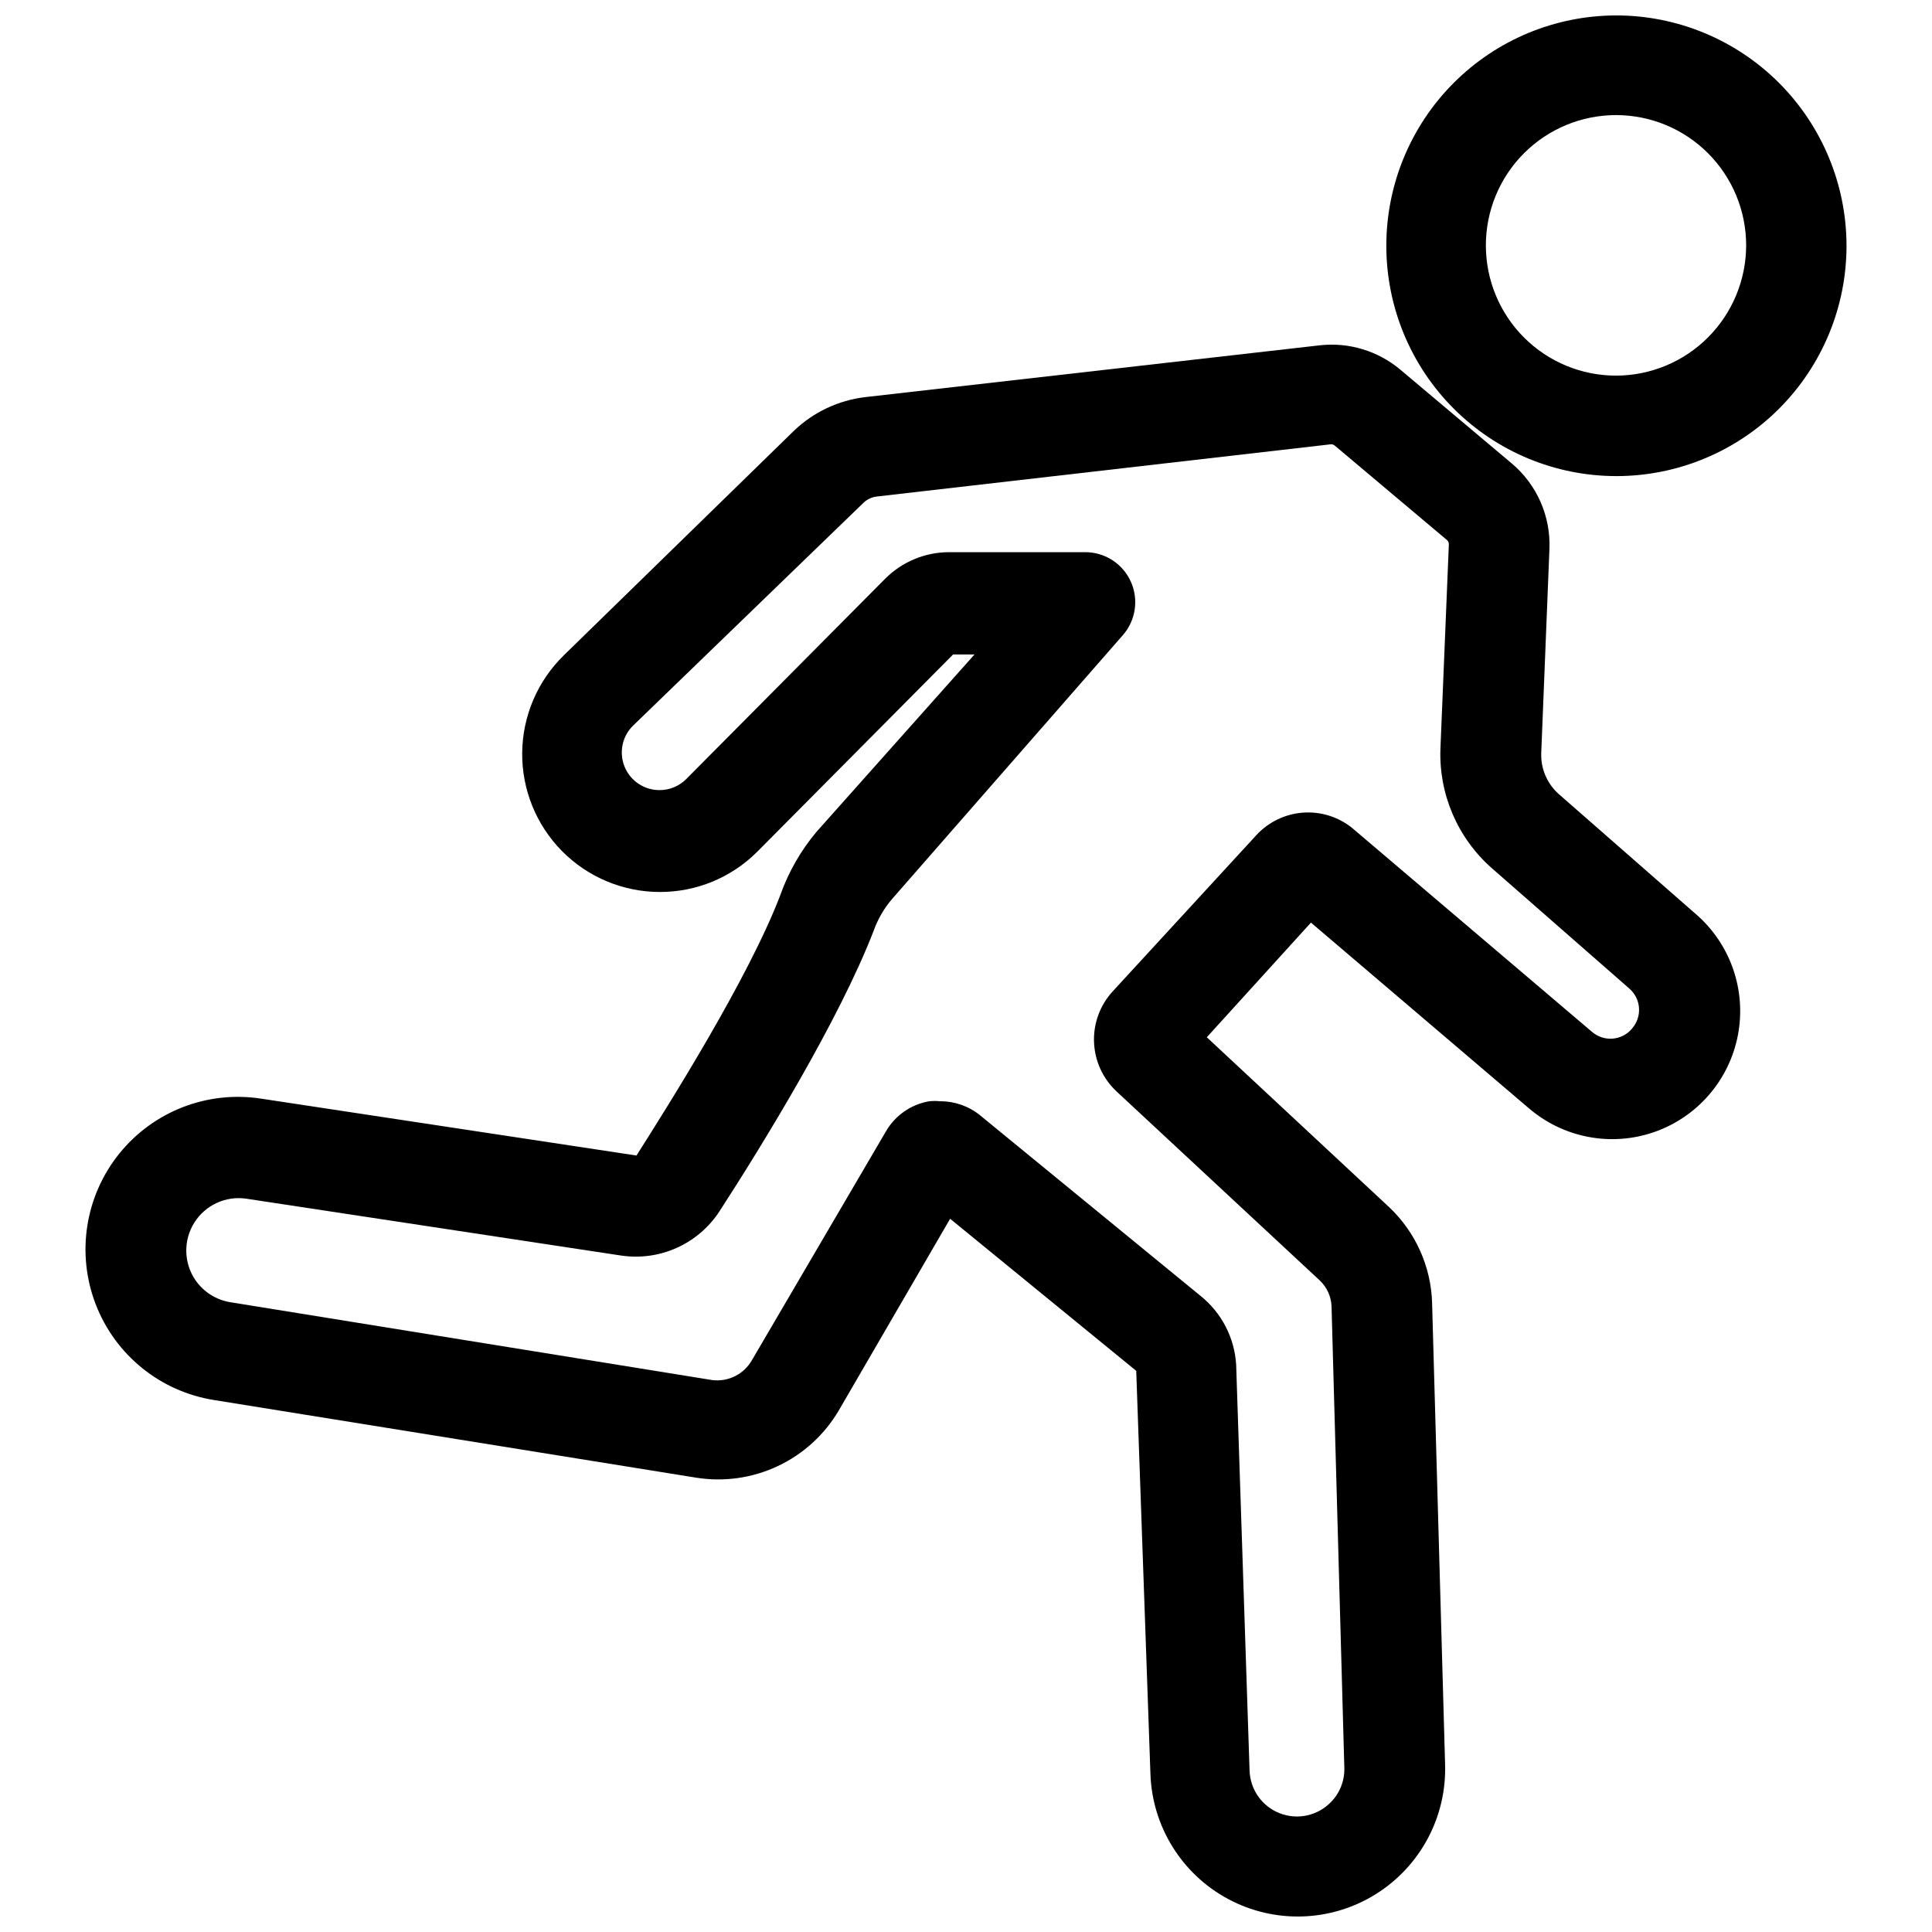 <?xml version="1.0" encoding="UTF-8"?>
<!-- Uploaded to: SVG Repo, www.svgrepo.com, Generator: SVG Repo Mixer Tools -->
<svg width="800px" height="800px" version="1.1" viewBox="144 144 512 512" xmlns="http://www.w3.org/2000/svg">
 <defs>
  <clipPath id="b">
   <path d="m166 235h440v416.9h-440z"/>
  </clipPath>
  <clipPath id="a">
   <path d="m511 148.09h123v122.91h-123z"/>
  </clipPath>
 </defs>
 <g>
  <g clip-path="url(#b)">
   <path d="m593.45 386.27-36.344-31.82c-3.113-2.754-4.828-6.766-4.66-10.922l2.172-54.094c0.34-8.668-3.336-17.004-9.961-22.594l-29.613-24.926c-5.902-4.93-13.551-7.246-21.191-6.414l-120.52 13.734c-7.129 0.836-13.793 3.984-18.969 8.961l-60.926 59.449h0.004c-6.977 6.793-10.957 16.094-11.055 25.836-0.098 9.738 3.695 19.117 10.535 26.047 6.84 6.93 16.164 10.836 25.895 10.855 9.668 0.039 18.953-3.777 25.801-10.605l51.973-52.344h5.668l-41.906 47.039c-4.176 4.984-7.426 10.68-9.59 16.812-8.422 22.008-29.668 55.684-38.09 68.941l-99.387-15.062v0.004c-14.25-2.238-28.609 3.309-37.672 14.547-9.059 11.238-11.441 26.457-6.25 39.934 5.191 13.473 17.168 23.148 31.418 25.383l127.78 20.578h0.004c7.348 1.16 14.871 0.082 21.598-3.098 6.727-3.176 12.344-8.305 16.121-14.723l29.508-50.805 49.32 40.305 3.762 106.75v0.004c0.449 13.961 8.301 26.625 20.602 33.219 12.305 6.598 27.188 6.121 39.043-1.246 11.859-7.367 18.891-20.504 18.445-34.469l-3.445-122.29h0.004c-0.297-9.676-4.434-18.84-11.496-25.453l-48.211-44.918 27.602-30.387 57.641 49.109v-0.004c9.16 7.938 21.855 10.379 33.301 6.41 11.449-3.973 19.91-13.758 22.199-25.668 2.285-11.91-1.945-24.137-11.105-32.078zm-16.953 30.336c-1.285 1.527-3.129 2.481-5.121 2.641s-3.961-0.488-5.477-1.793l-63.574-54.039h0.004c-3.695-2.969-8.379-4.418-13.102-4.051-4.723 0.363-9.133 2.512-12.328 6.012l-38.039 41.367c-3.356 3.664-5.129 8.508-4.93 13.477 0.199 4.965 2.352 9.652 5.988 13.039l53.879 50.117v-0.004c1.863 1.781 2.965 4.215 3.074 6.789l3.391 122.29c0.113 3.398-1.168 6.699-3.551 9.121-3.504 3.621-8.832 4.793-13.531 2.977-4.699-1.812-7.859-6.262-8.031-11.301l-3.551-107.5h0.004c-0.414-7.215-3.883-13.91-9.539-18.402l-58.273-47.73c-2.988-2.449-6.734-3.781-10.594-3.766-0.988-0.105-1.984-0.105-2.969 0-4.84 0.836-9.055 3.793-11.496 8.062l-35.441 60.512v-0.004c-2.121 3.766-6.316 5.863-10.598 5.305l-127.68-20.629c-3.734-0.617-7.059-2.723-9.215-5.836-3.129-4.57-3.246-10.559-0.297-15.25 2.945-4.688 8.391-7.176 13.859-6.332l99.281 15.062-0.004-0.004c4.984 0.734 10.07 0.035 14.668-2.023s8.516-5.383 11.293-9.59c11.441-17.66 31.785-50.754 40.953-74.512h-0.004c1.098-3.066 2.75-5.906 4.875-8.379l61.137-69.898v0.004c3.426-3.906 4.258-9.457 2.125-14.199-2.133-4.738-6.84-7.793-12.031-7.809h-36.133c-6.359 0.008-12.457 2.543-16.953 7.051l-52.66 53.031 0.004 0.004c-1.875 1.898-4.434 2.969-7.102 2.969-4.082 0.027-7.766-2.445-9.297-6.234-1.531-3.789-0.598-8.129 2.359-10.949l60.977-58.973c0.957-0.91 2.184-1.484 3.496-1.645l120.31-13.84c0.406-0.035 0.809 0.098 1.109 0.371l29.613 24.926h0.004c0.379 0.289 0.594 0.742 0.582 1.219l-2.227 54.039c-0.477 12.129 4.547 23.824 13.668 31.82l36.344 31.82c1.527 1.305 2.469 3.168 2.609 5.172 0.141 2.008-0.535 3.984-1.867 5.488z"/>
  </g>
  <g clip-path="url(#a)">
   <path d="m572.26 148.09c-16.164 0.027-31.66 6.481-43.074 17.941-11.414 11.457-17.816 26.988-17.797 43.168 0.02 16.184 6.457 31.699 17.898 43.129 11.441 11.434 26.949 17.852 43.113 17.844 16.168-0.012 31.668-6.445 43.098-17.891 11.426-11.449 17.848-26.969 17.848-43.152-0.016-16.203-6.461-31.734-17.914-43.184-11.457-11.445-26.984-17.871-43.172-17.855zm0 95.457c-9.145 0-17.918-3.637-24.387-10.109-6.469-6.477-10.102-15.258-10.102-24.414s3.633-17.938 10.102-24.41c6.469-6.477 15.242-10.113 24.387-10.113 9.148 0 17.922 3.637 24.387 10.113 6.469 6.473 10.102 15.254 10.102 24.41-0.012 9.152-3.652 17.926-10.117 24.398-6.465 6.473-15.227 10.113-24.371 10.125z"/>
  </g>
 </g>
</svg>